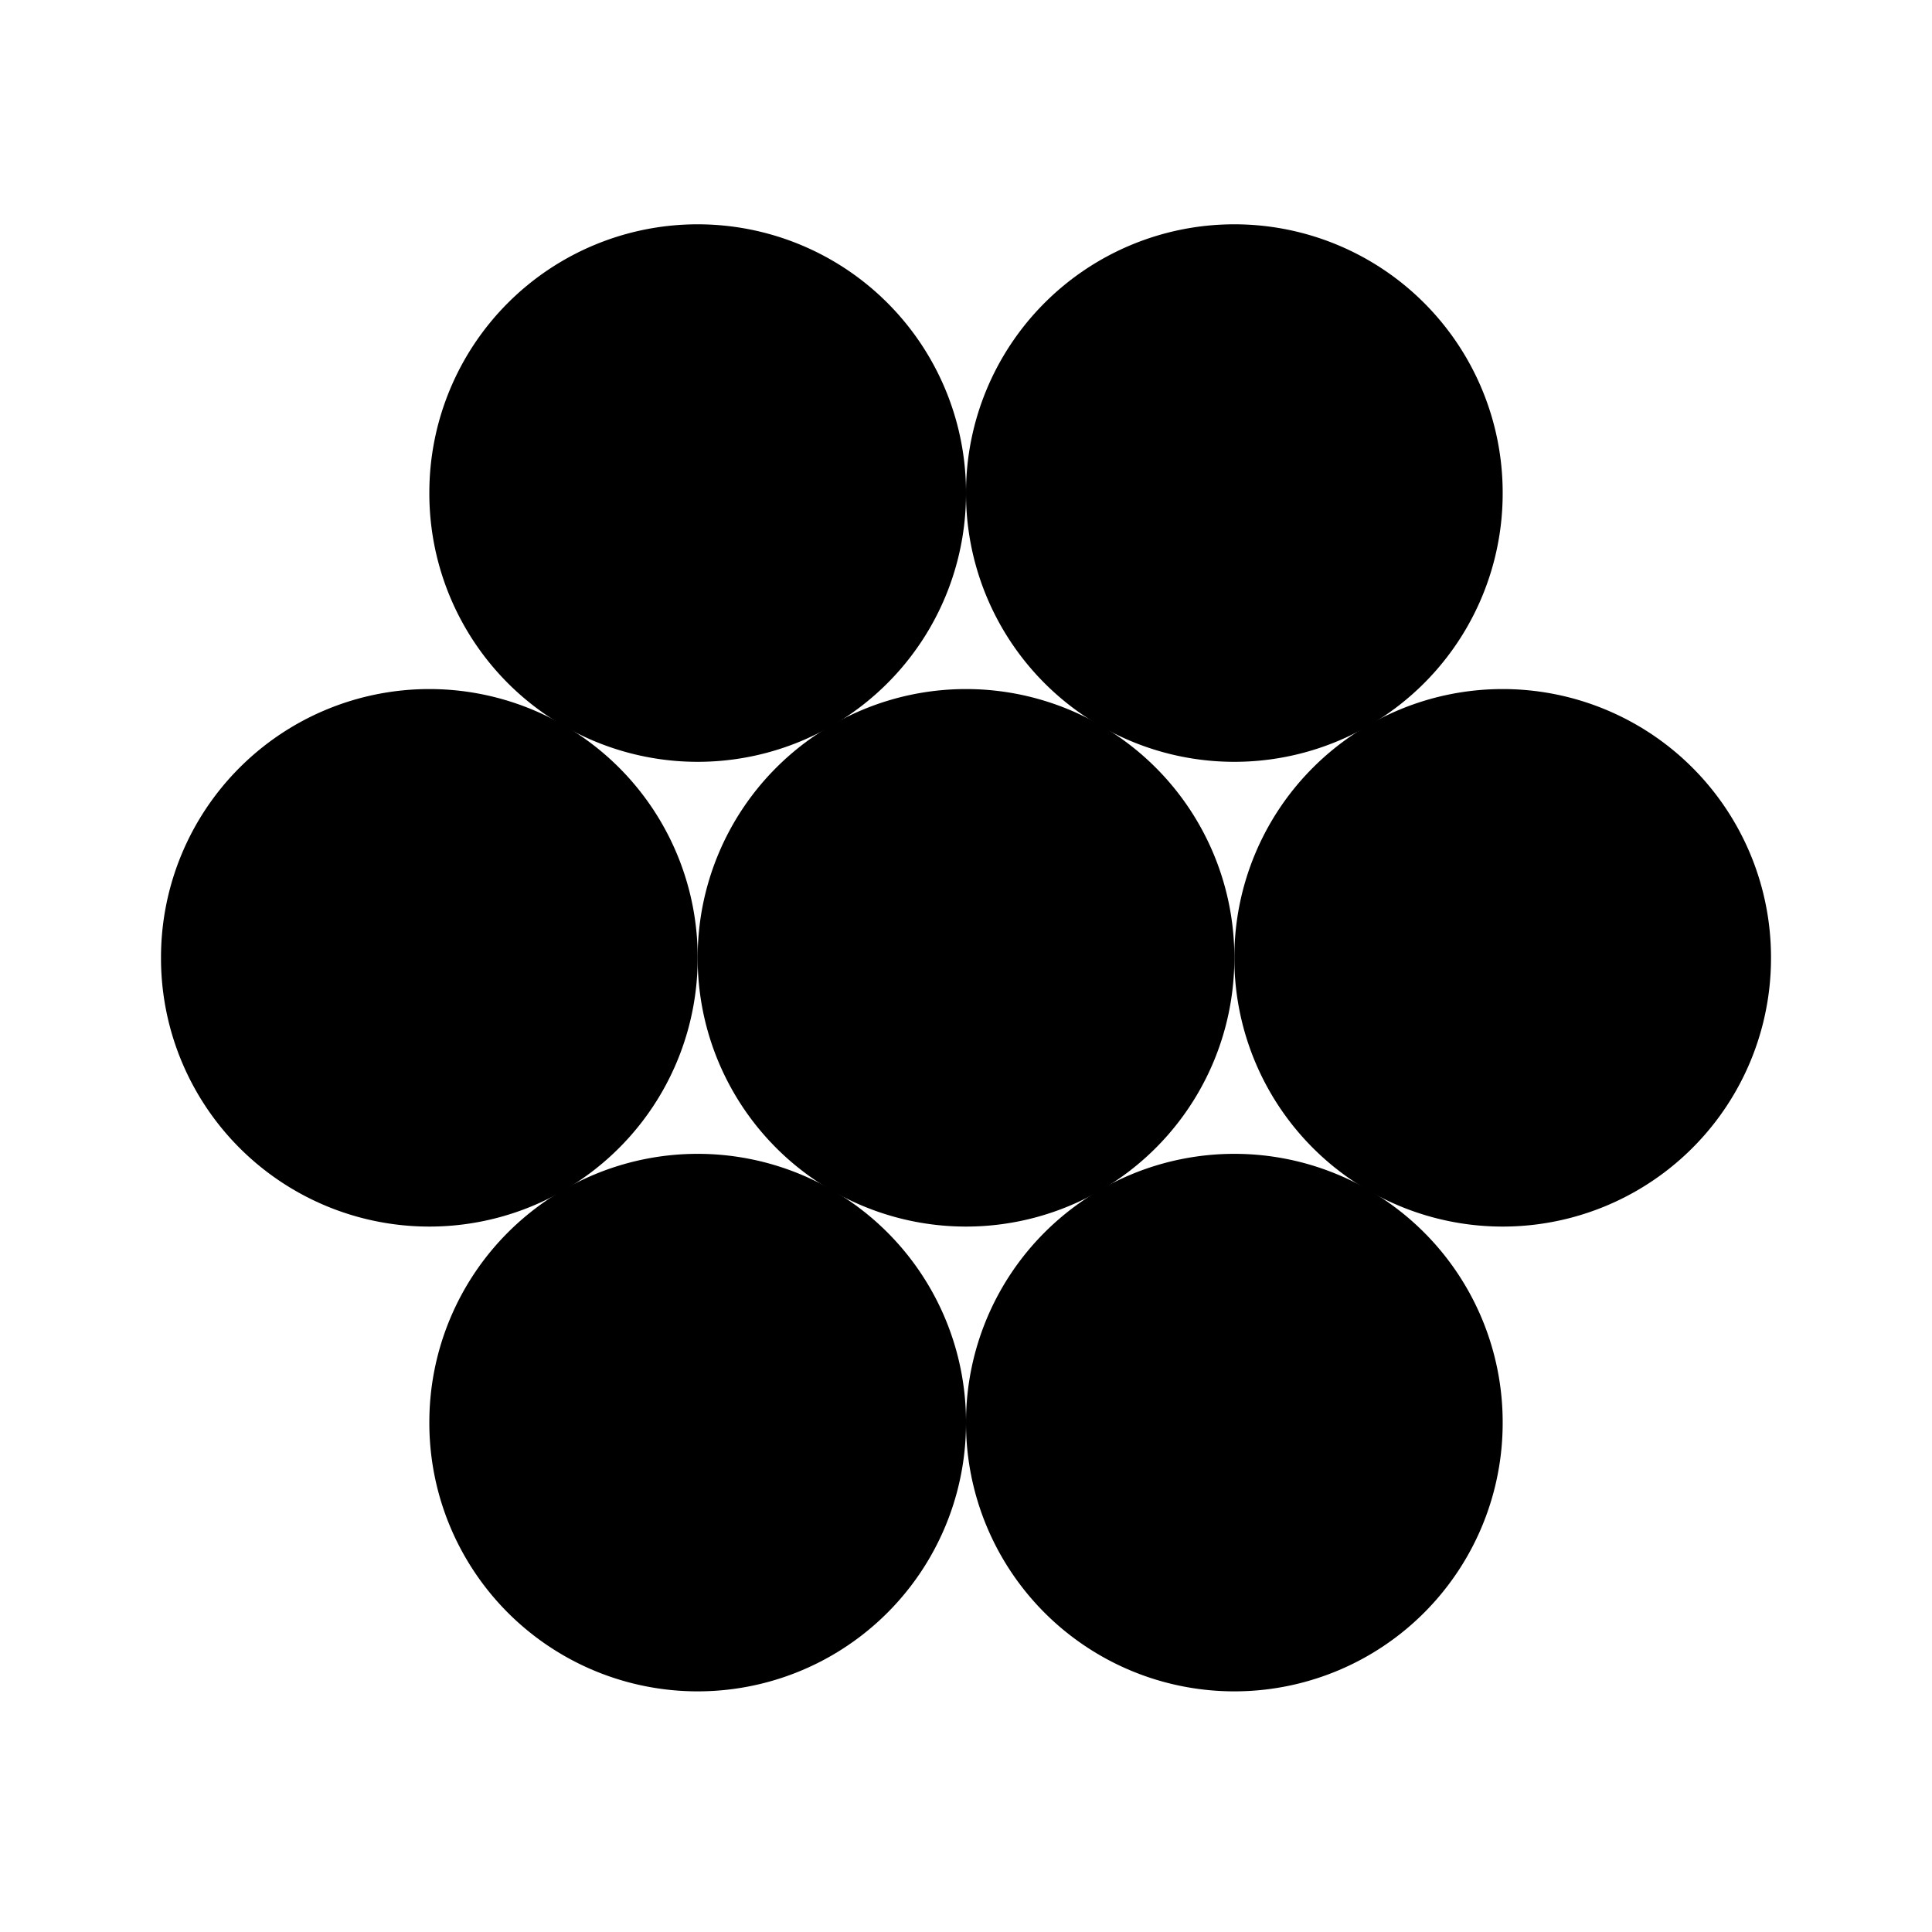 <svg xmlns="http://www.w3.org/2000/svg" viewBox="0 0 720 720"><path d="M260.002 356.792a100 100 0 11-199.999 0 100 100 0 11200 0z"/><path d="M360.002 183.592a100 100 0 11-199.999 0 100 100 0 11200 0z"/><path d="M560.002 183.592a100 100 0 11-199.999 0 100 100 0 11200 0z"/><path d="M660.002 356.792a100 100 0 11-199.999 0 100 100 0 11200 0z"/><path d="M560.002 530.002a100 100 0 11-199.999 0 100 100 0 11200 0z"/><path d="M360.002 530.002a100 100 0 11-199.999 0 100 100 0 11200 0z"/><path d="M460.002 356.792a100 100 0 11-199.999 0 100 100 0 11200 0z"/></svg>